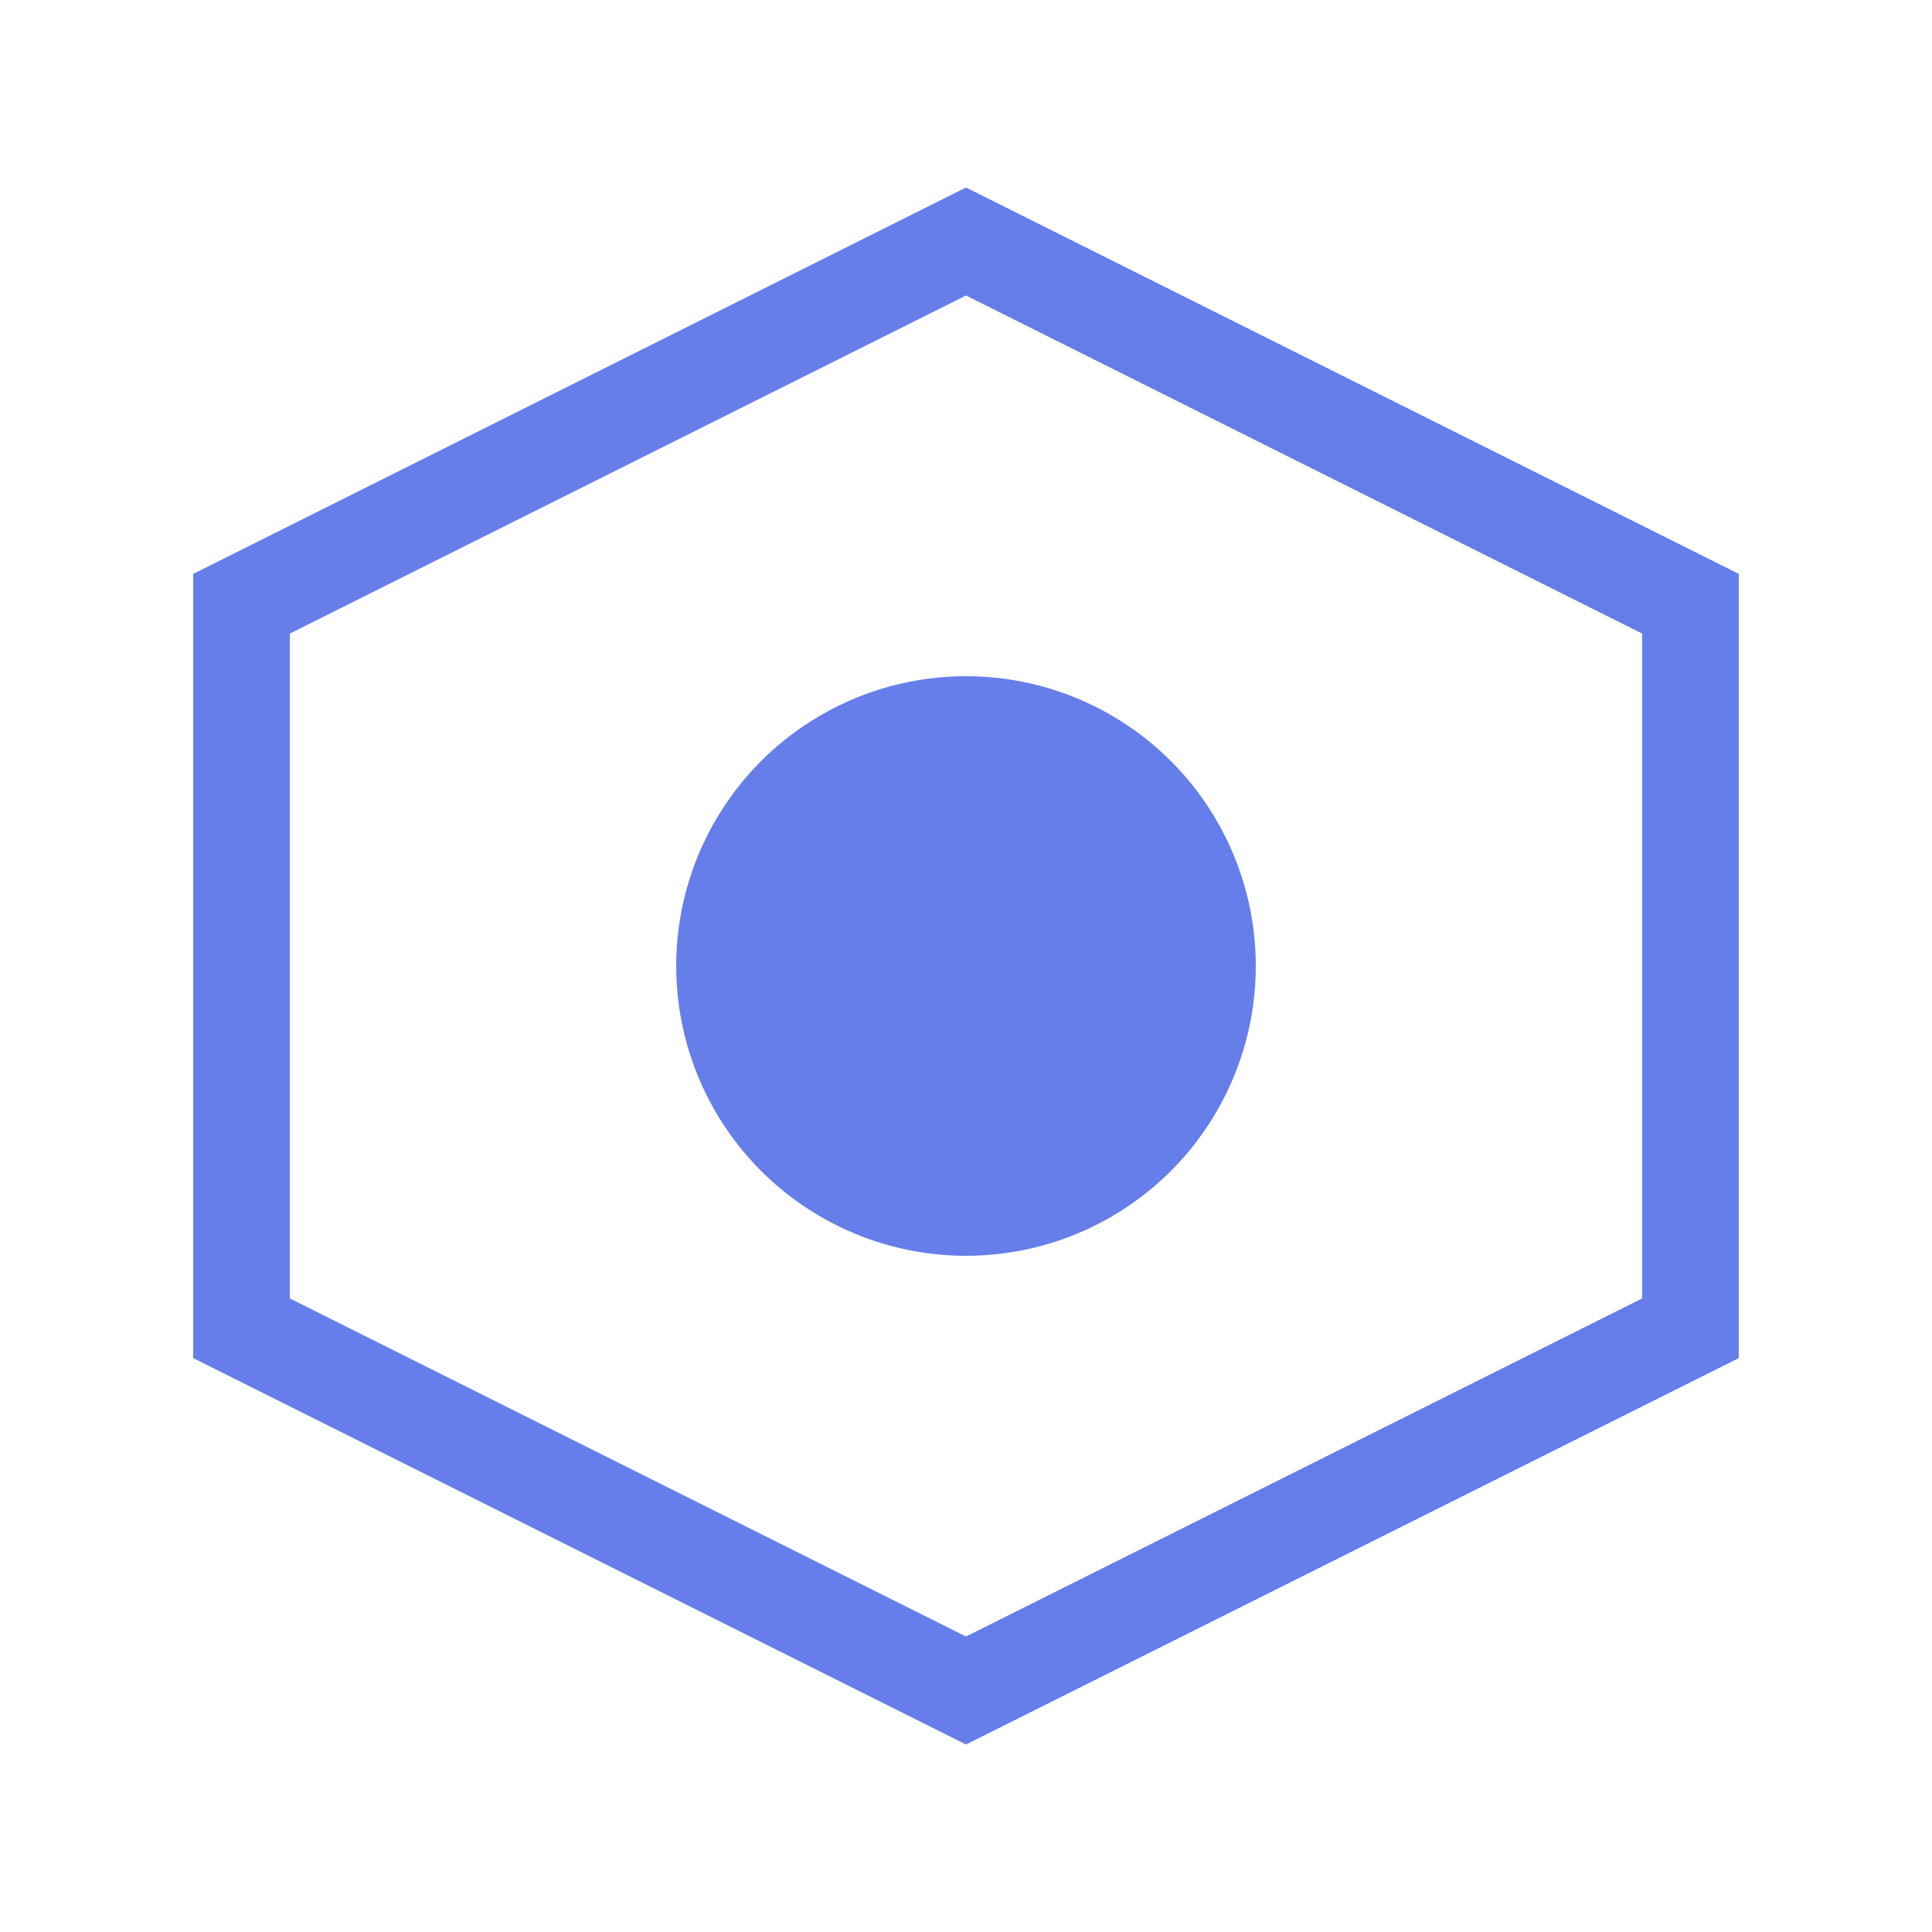  <svg class="logo-icon" viewBox="0 0 40 40" fill="none" xmlns="http://www.w3.org/2000/svg">
                    <path d="M20 5L35 12.5V27.5L20 35L5 27.5V12.5L20 5Z" stroke="url(#gradient)" stroke-width="2" fill="none"/>
                    <circle cx="20" cy="20" r="6" fill="url(#gradient)"/>
                    <defs>
                        <linearGradient id="gradient" x1="5" y1="5" x2="35" y2="35">
                            <stop offset="0%" stop-color="#667eea"/>
                            <stop offset="100%" stop-color="#764ba2"/>
                        </linearGradient>
                    </defs>
                </svg>